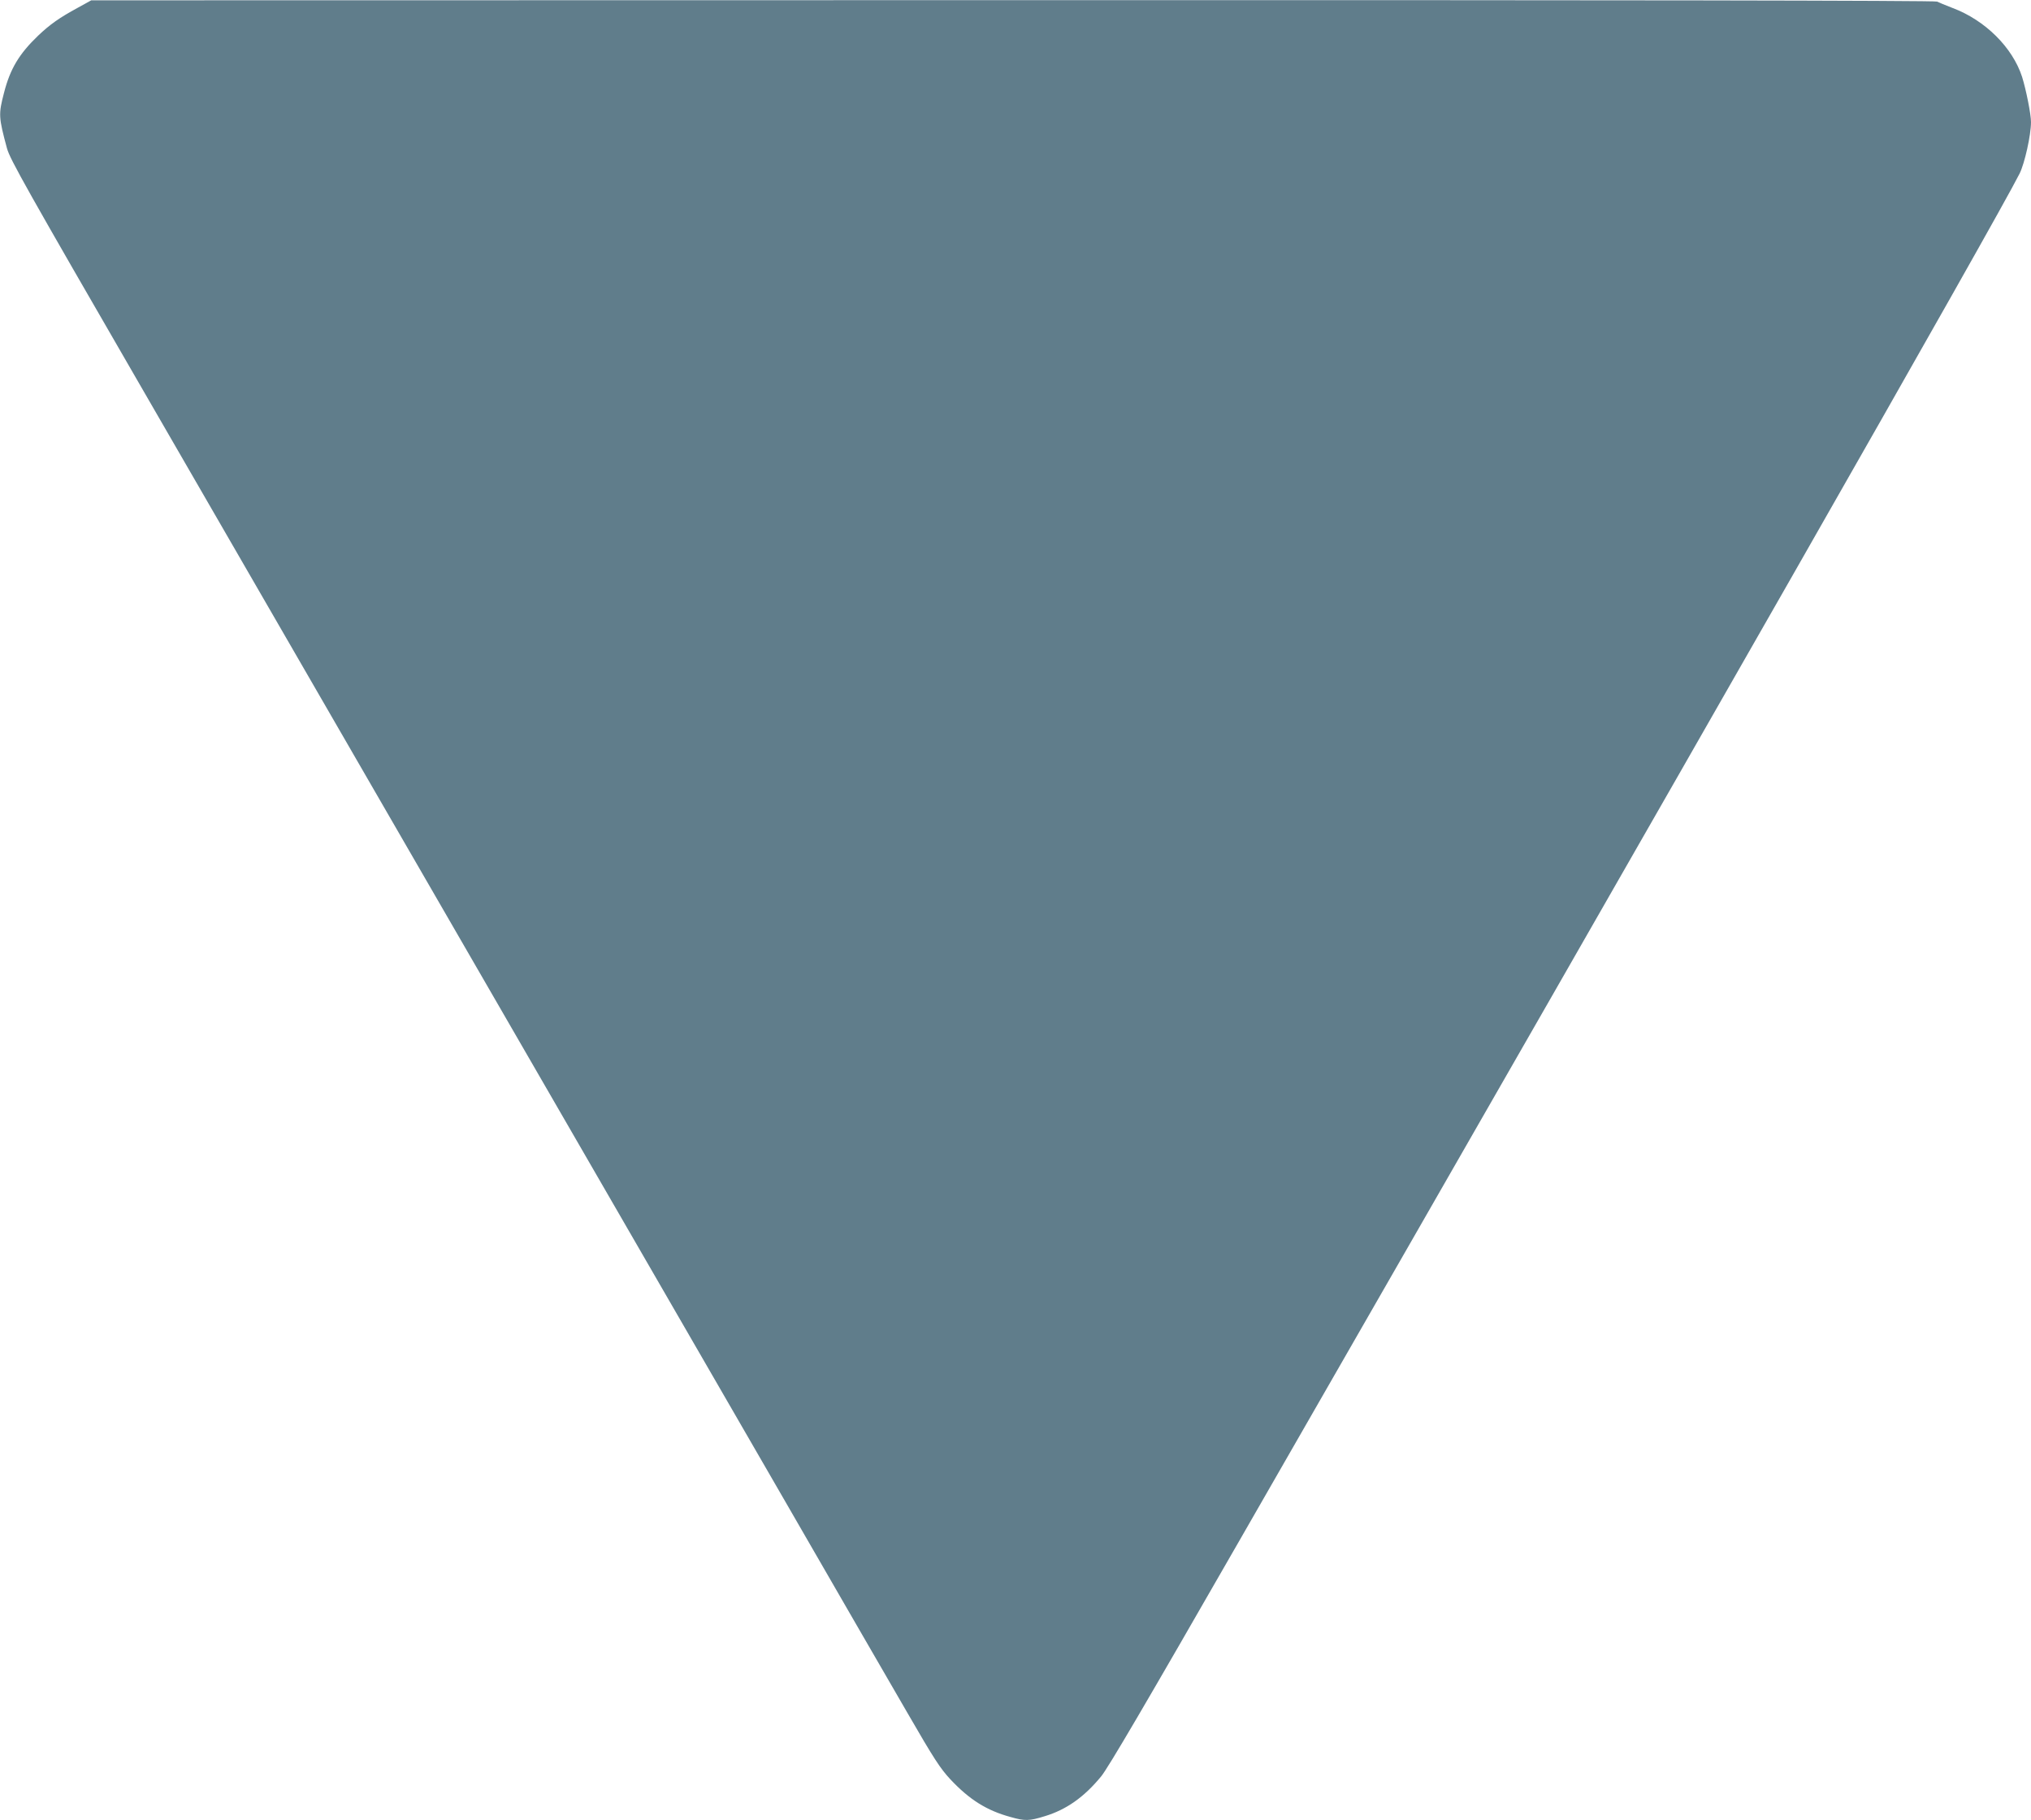 <?xml version="1.0" standalone="no"?>
<!DOCTYPE svg PUBLIC "-//W3C//DTD SVG 20010904//EN"
 "http://www.w3.org/TR/2001/REC-SVG-20010904/DTD/svg10.dtd">
<svg version="1.0" xmlns="http://www.w3.org/2000/svg"
 width="1280pt" height="1147pt" viewBox="0 0 1280 1147"
 preserveAspectRatio="xMidYMid meet">
<g transform="translate(0,1147) scale(0.1,-0.1)"
fill="#607d8b" stroke="none">
<path d="M490 11421 c-116 -63 -174 -104 -249 -175 -120 -115 -177 -209 -216
-362 -35 -134 -34 -152 19 -349 20 -71 119 -247 861 -1530 461 -797 1062
-1837 1335 -2310 273 -473 840 -1454 1260 -2180 420 -726 1046 -1810 1393
-2410 346 -600 718 -1243 826 -1429 168 -291 207 -350 270 -418 120 -128 229
-197 380 -238 91 -26 118 -25 215 5 136 41 248 120 355 250 43 51 286 466 866
1476 2861 4978 4776 8333 4923 8625 32 64 72 243 72 325 0 49 -31 204 -56 284
-60 186 -233 358 -439 435 -44 17 -88 35 -97 40 -12 7 -2055 10 -5825 9
l-5808 -1 -85 -47z"/>
</g>
</svg>
